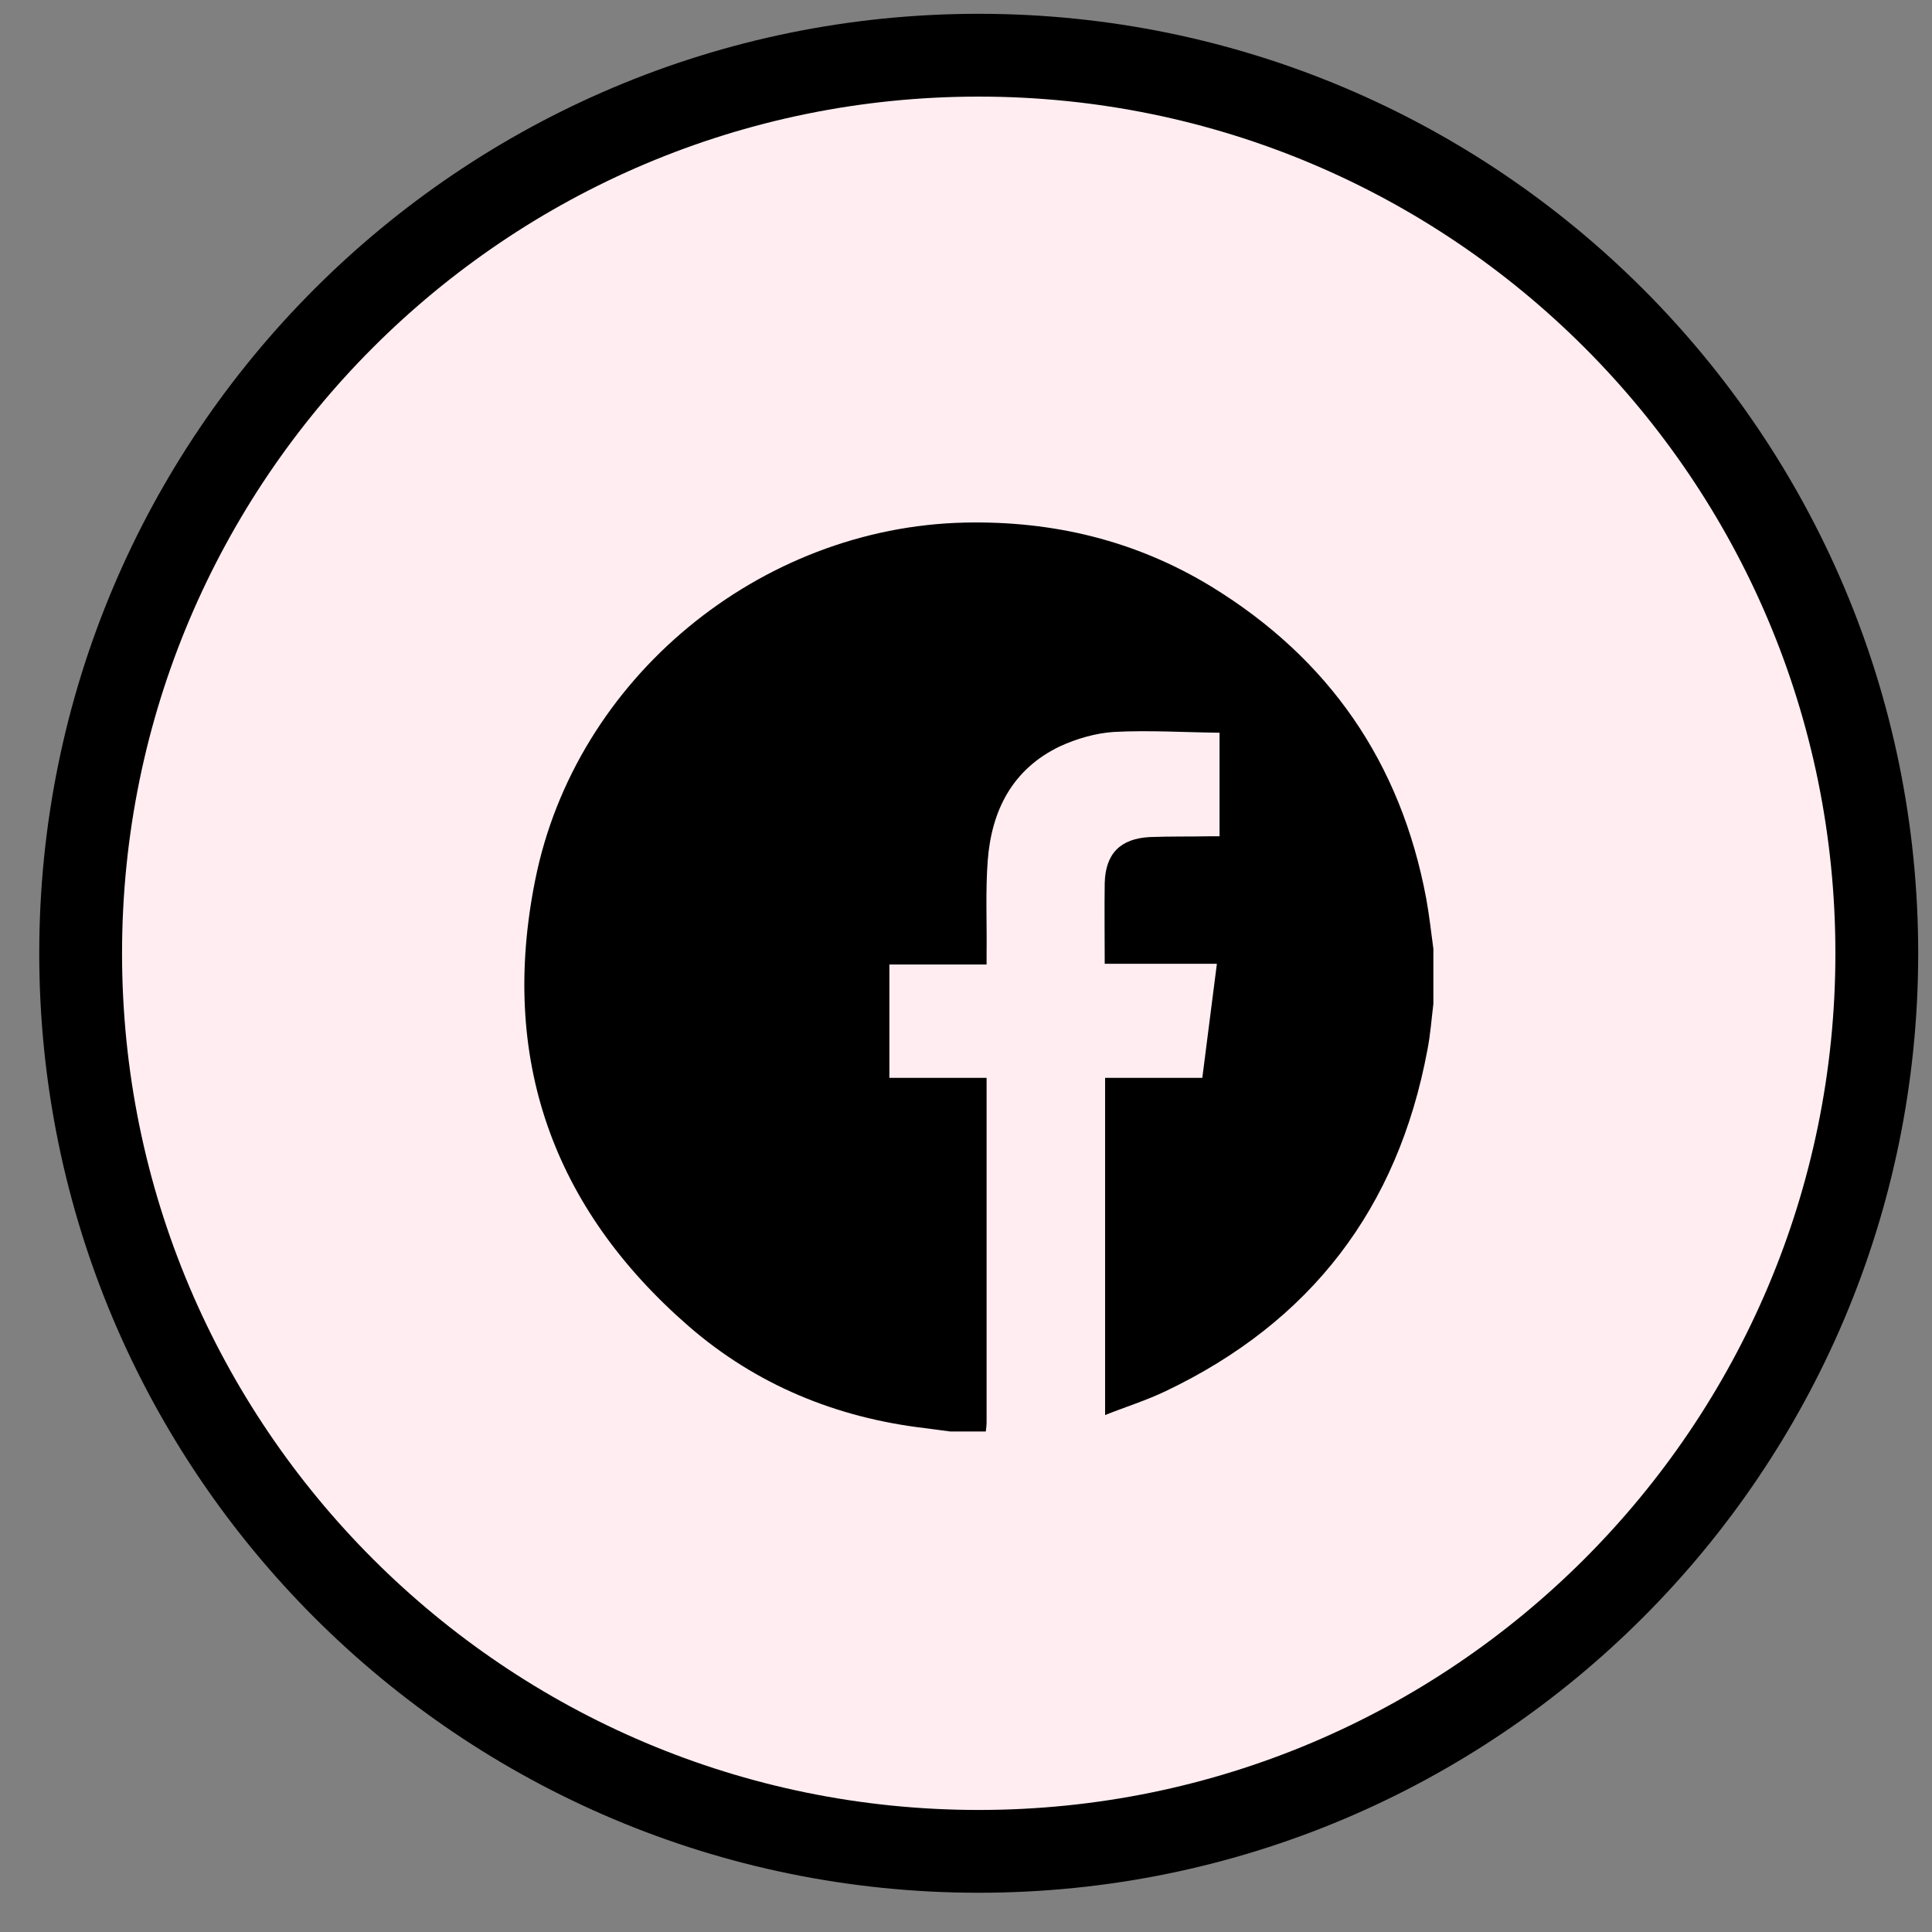 <svg width="35" height="35" viewBox="0 0 35 35" fill="none" xmlns="http://www.w3.org/2000/svg">
<rect x="0" y="0" width="35" height="35" fill="#808080" stroke="none"/>
<path d="M17.731 33.539C8.749 33.539 1.461 26.258 1.461 17.27C1.461 8.288 8.742 1 17.731 1C26.712 1 34 8.281 34 17.27C34 26.251 26.712 33.539 17.731 33.539Z" fill="#FFEDF1" stroke="black" stroke-width="1.5" stroke-miterlimit="10"/>
<path d="M17.859 25.933C17.642 25.933 17.432 25.933 17.216 25.933C17.06 25.913 16.911 25.893 16.755 25.872C15.15 25.683 13.7 25.087 12.481 24.03C10.002 21.876 9.047 19.16 9.697 15.936C10.429 12.285 13.761 9.549 17.48 9.467C19.078 9.433 20.575 9.792 21.944 10.626C24.077 11.933 25.378 13.816 25.838 16.281C25.892 16.579 25.926 16.884 25.967 17.189C25.967 17.521 25.967 17.853 25.967 18.185C25.933 18.462 25.913 18.747 25.858 19.024C25.323 21.89 23.745 23.949 21.117 25.202C20.765 25.371 20.392 25.486 20.02 25.635C20.02 23.576 20.02 21.558 20.02 19.526C20.609 19.526 21.192 19.526 21.781 19.526C21.869 18.835 21.957 18.157 22.045 17.46C21.354 17.46 20.684 17.46 20.013 17.46C20.013 16.959 20.006 16.478 20.013 15.997C20.027 15.462 20.298 15.191 20.833 15.164C21.198 15.15 21.564 15.157 21.923 15.15C21.977 15.15 22.038 15.15 22.093 15.15C22.093 14.52 22.093 13.917 22.093 13.274C21.449 13.267 20.812 13.226 20.176 13.26C19.851 13.281 19.505 13.382 19.207 13.518C18.34 13.931 17.961 14.683 17.893 15.597C17.852 16.153 17.88 16.708 17.873 17.27C17.873 17.331 17.873 17.392 17.873 17.473C17.27 17.473 16.694 17.473 16.112 17.473C16.112 18.164 16.112 18.835 16.112 19.526C16.701 19.526 17.277 19.526 17.873 19.526C17.873 19.6 17.873 19.661 17.873 19.715C17.873 21.734 17.873 23.745 17.873 25.764C17.873 25.818 17.866 25.872 17.859 25.933Z" fill="black"/>
</svg>
